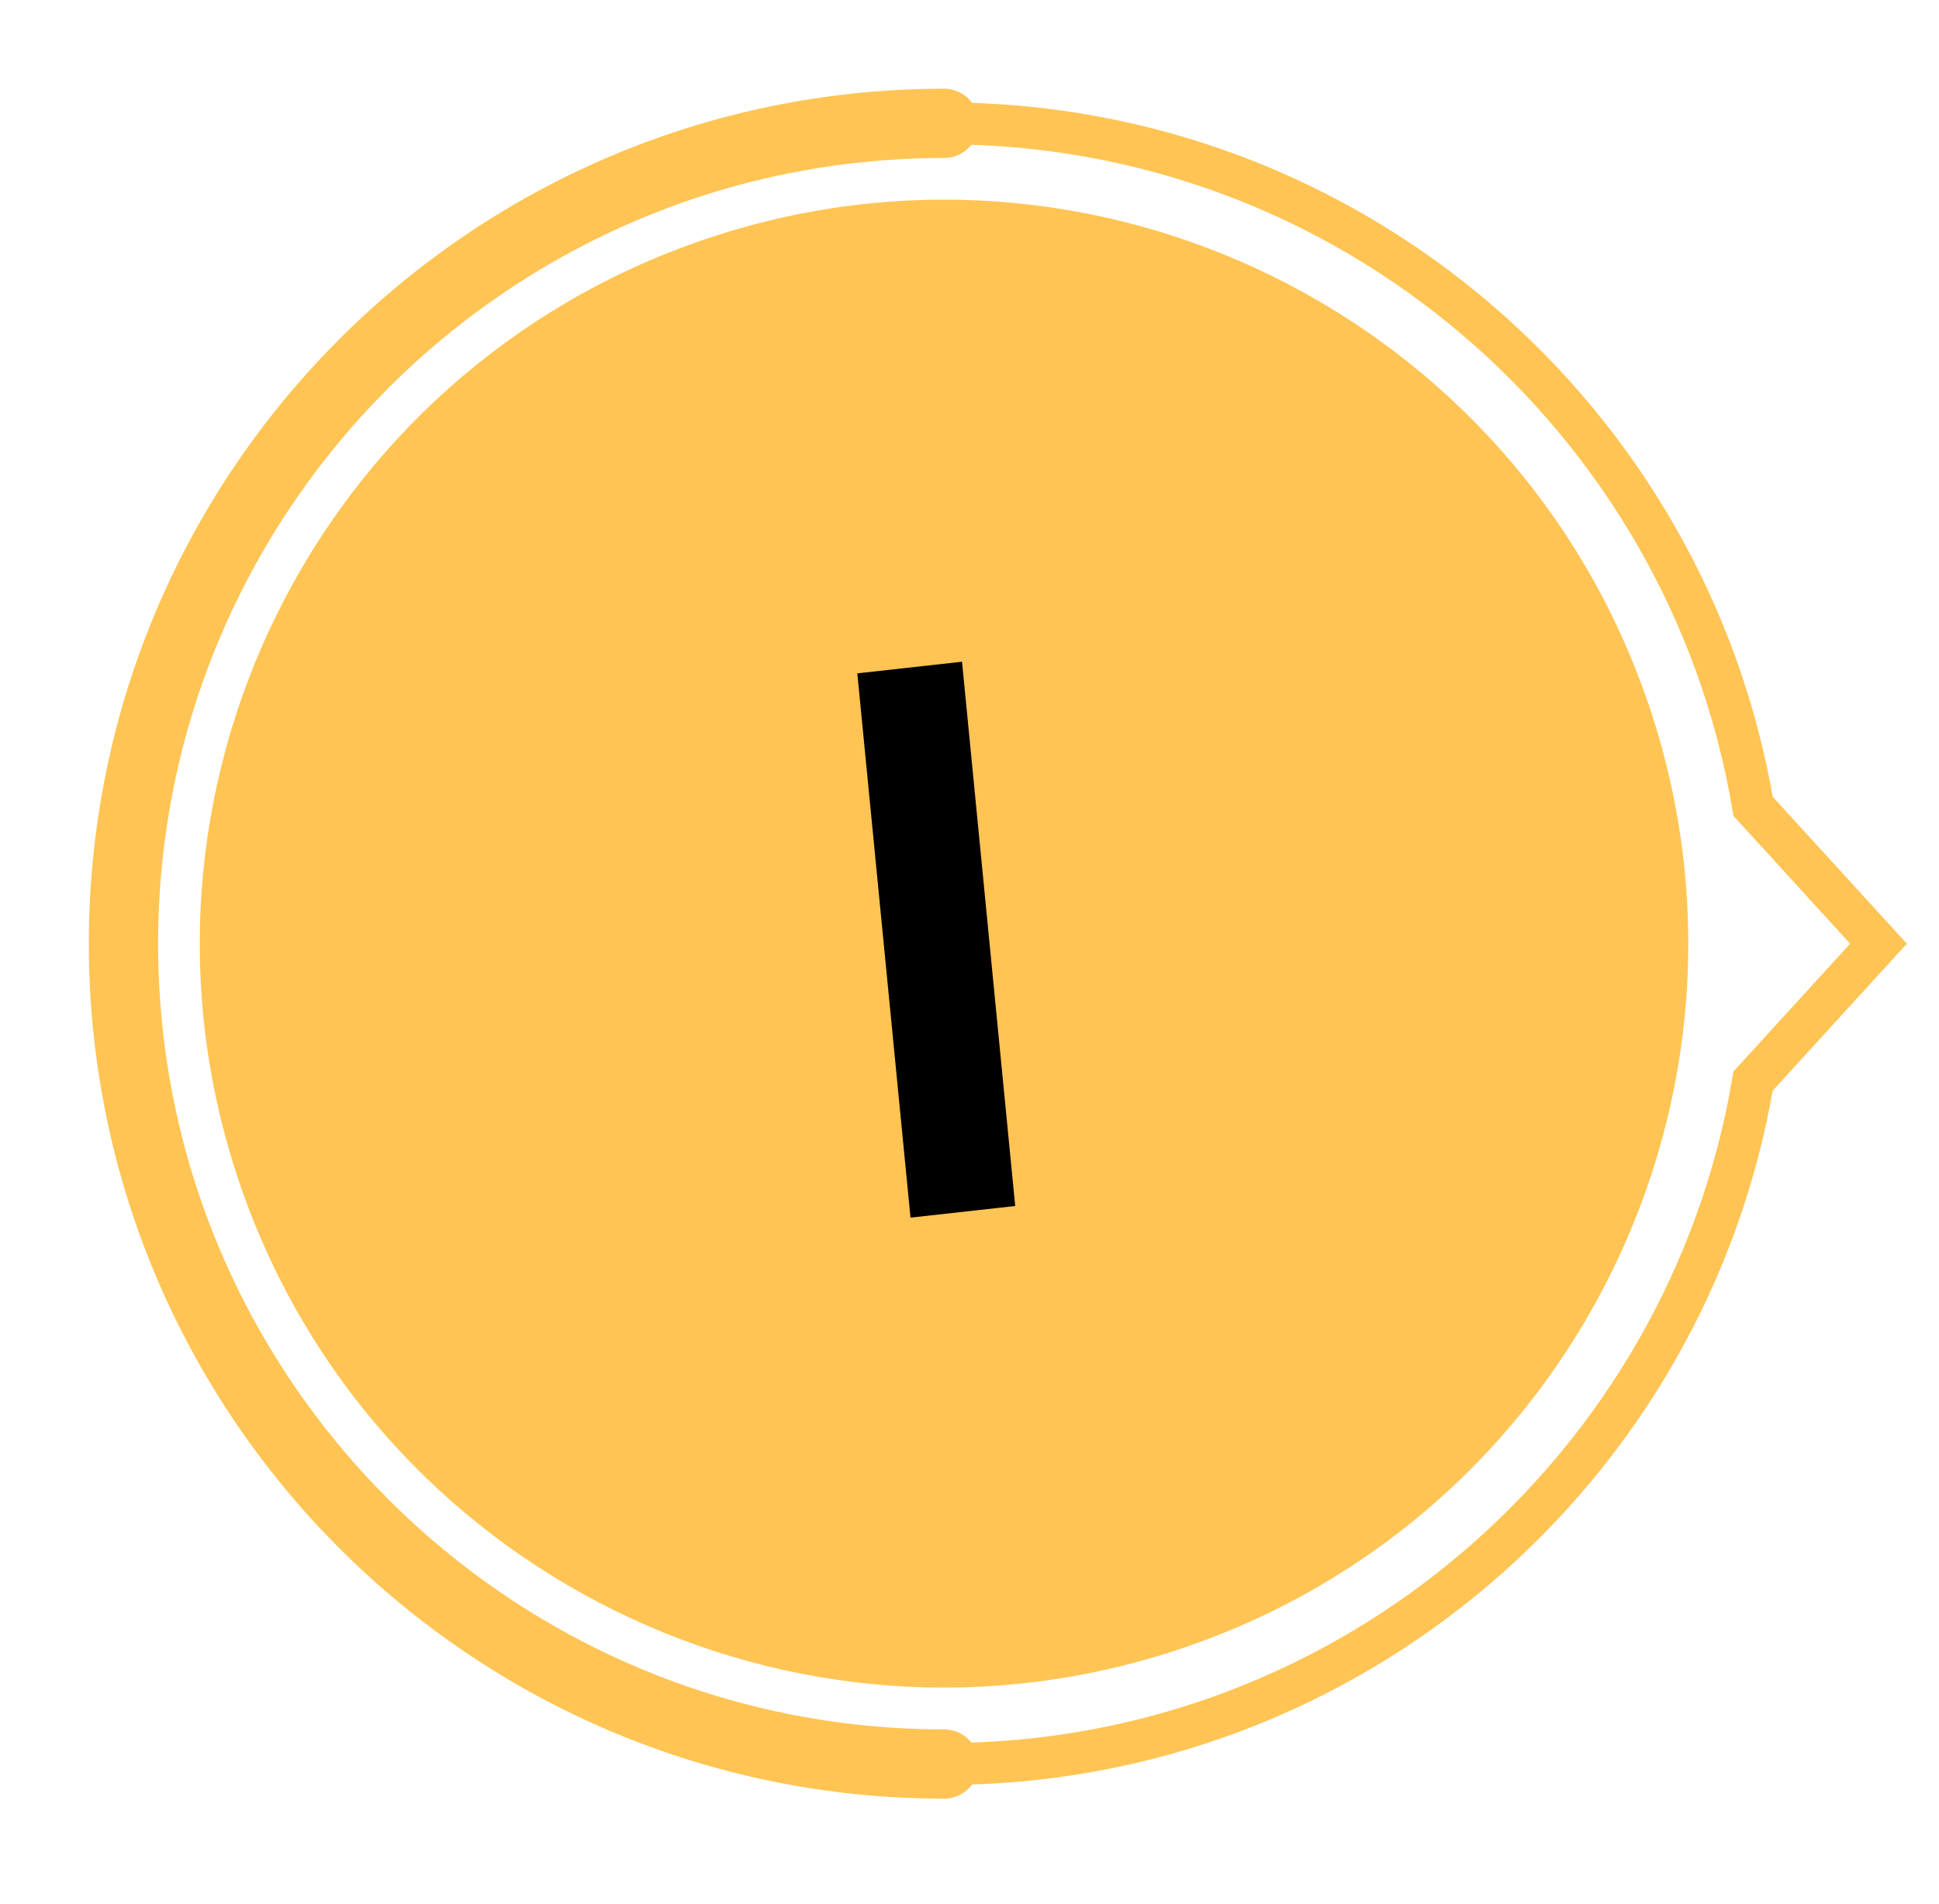 <svg width="56" height="55" viewBox="0 0 56 55" fill="none" xmlns="http://www.w3.org/2000/svg">
<path d="M34.182 47.592C22.946 51.411 10.739 45.402 6.918 34.169C3.098 22.937 9.109 10.735 20.346 6.916C31.582 3.096 43.789 9.106 47.61 20.338C51.431 31.57 45.419 43.772 34.182 47.592Z" fill="#FFC453"/>
<path d="M27.268 50.949C14.177 50.949 3.566 40.342 3.566 27.256C3.566 14.17 14.177 3.563 27.268 3.563" stroke="#FFC453" stroke-width="2" stroke-linecap="round" stroke-linejoin="round"/>
<path d="M27.27 3.563C39.008 3.563 48.746 12.093 50.631 23.289L54.253 27.256L50.631 31.223C48.74 42.419 39.002 50.949 27.27 50.949" stroke="#FFC453" stroke-width="1.21" stroke-miterlimit="10"/>
<path d="M24.76 19.448L27.784 19.112L29.32 34.832L26.296 35.168L24.76 19.448Z" fill="black"/>
</svg>
